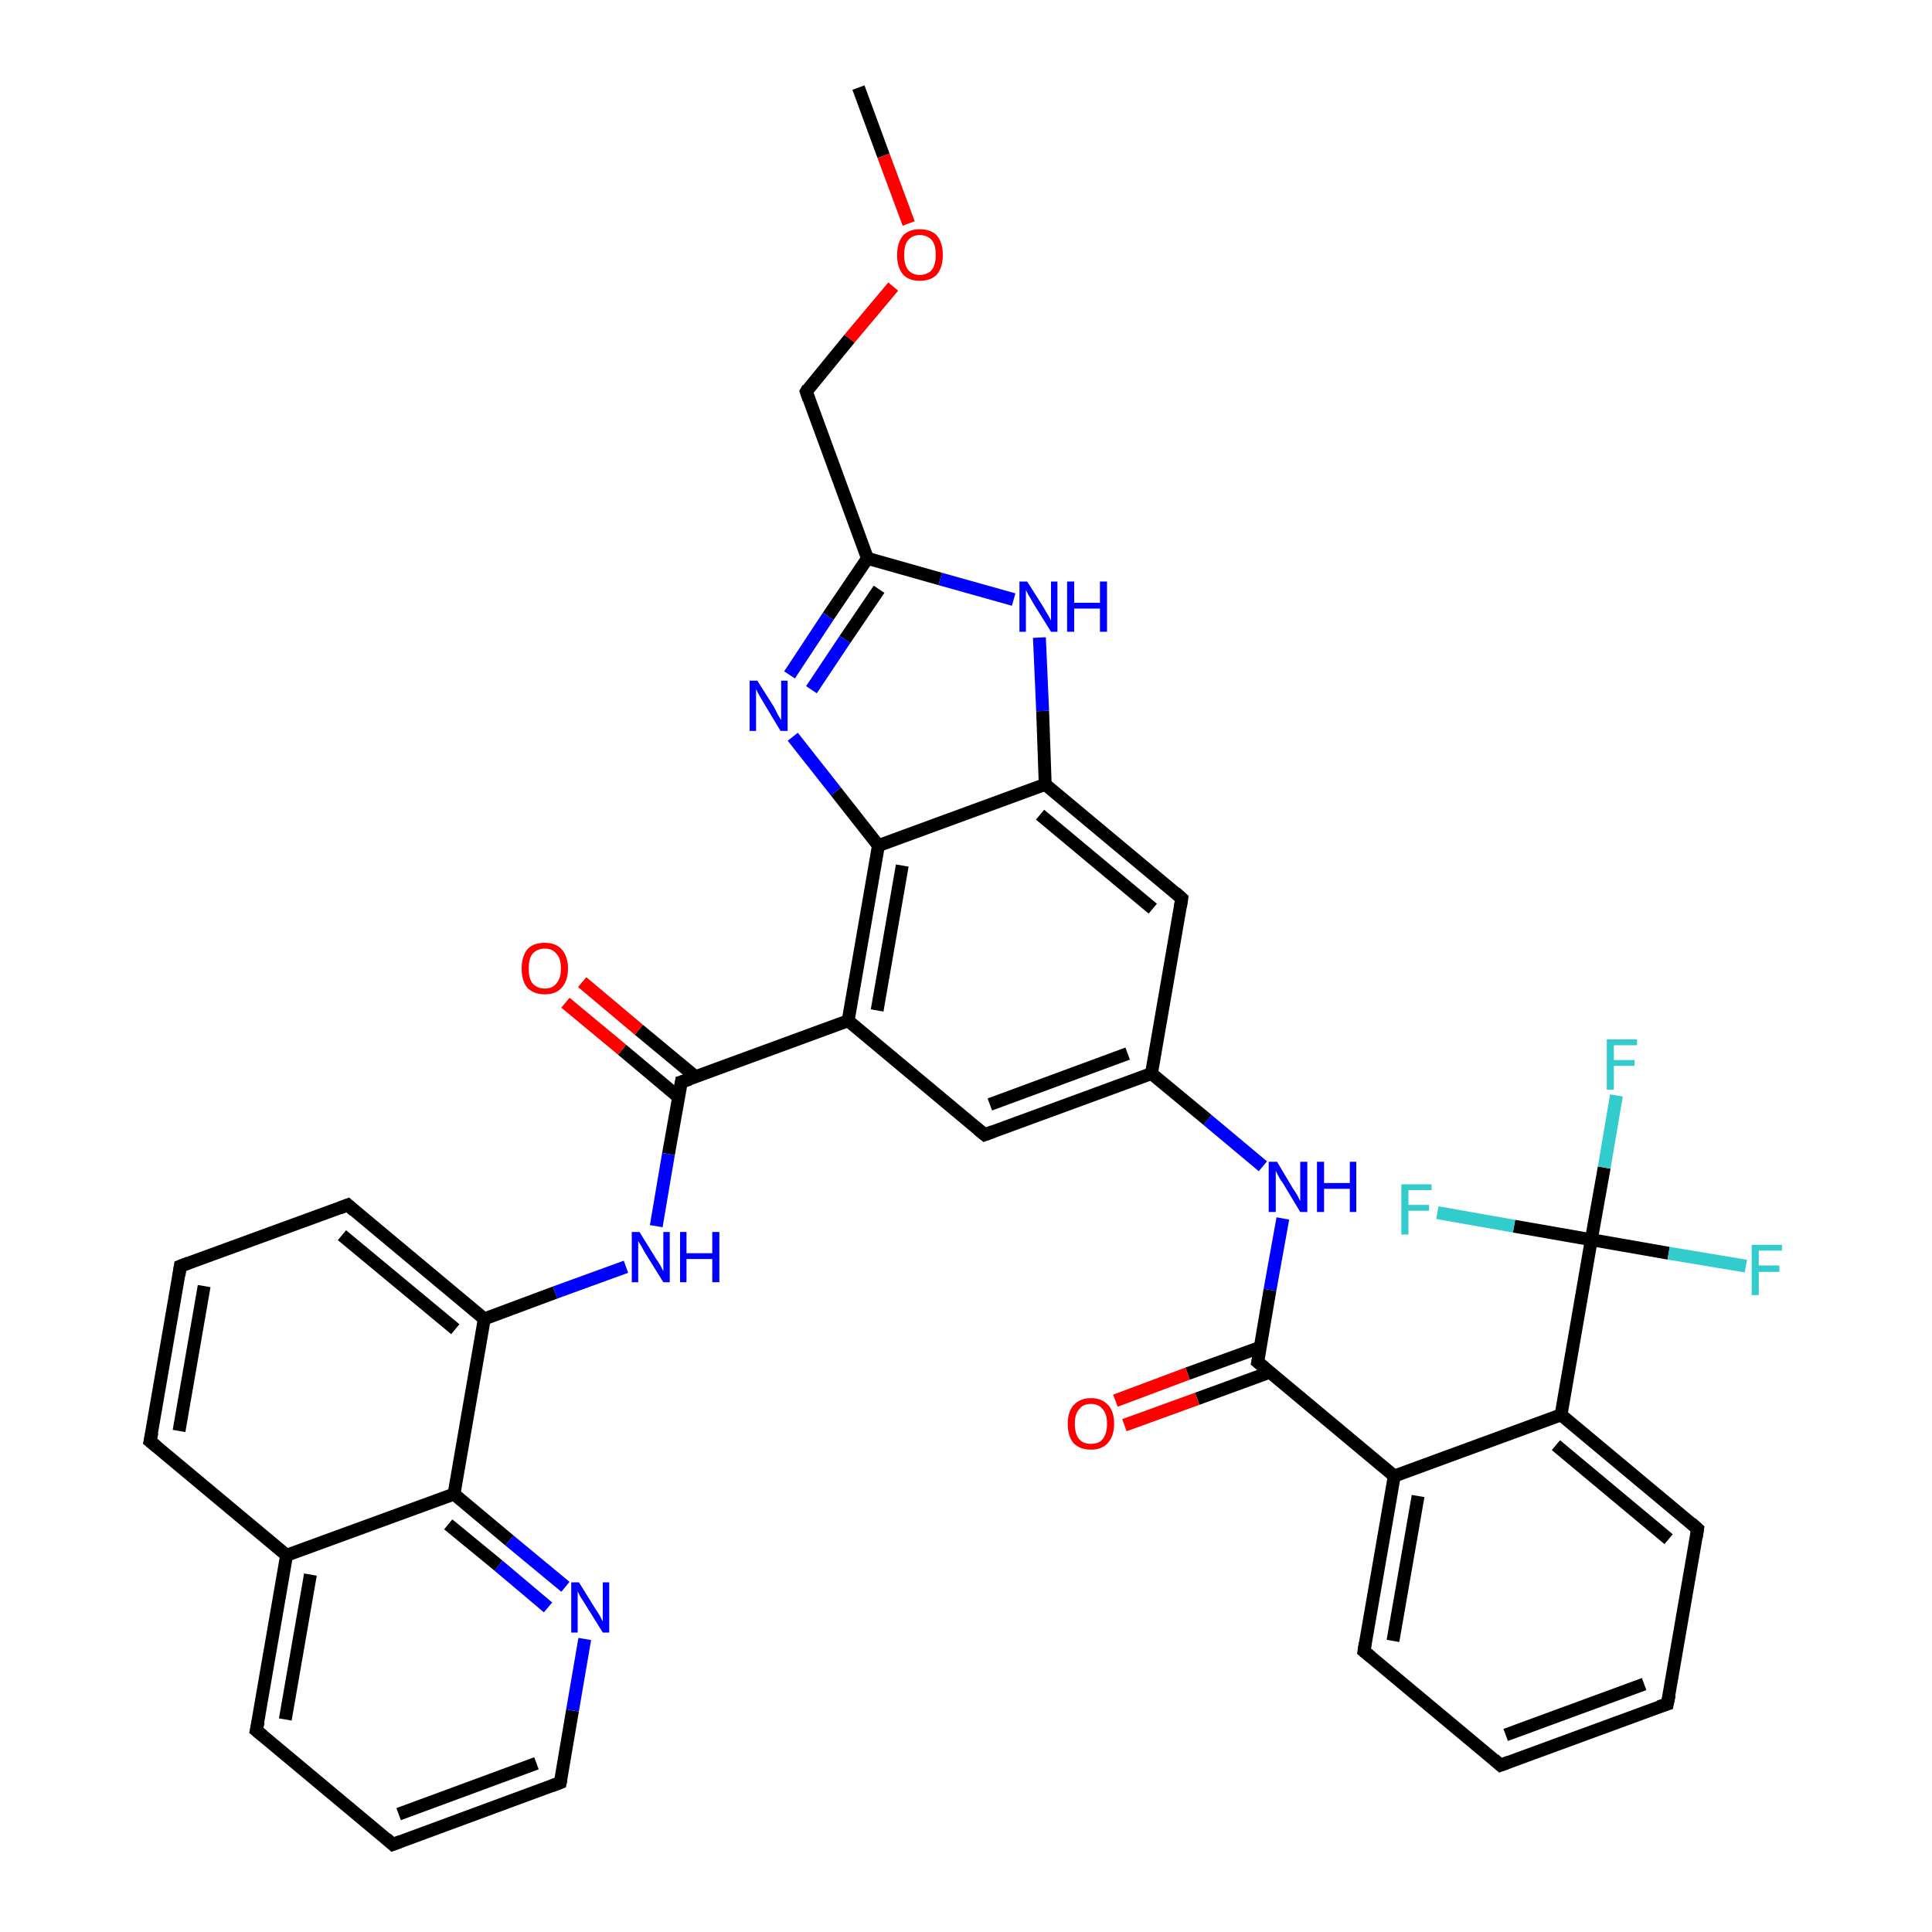 <?xml version='1.0' encoding='iso-8859-1'?>
<svg version='1.1' baseProfile='full'
              xmlns='http://www.w3.org/2000/svg'
                      xmlns:rdkit='http://www.rdkit.org/xml'
                      xmlns:xlink='http://www.w3.org/1999/xlink'
                  xml:space='preserve'
width='300px' height='300px' viewBox='0 0 300 300'>
<!-- END OF HEADER -->
<rect style='opacity:1.0;fill:#FFFFFF;stroke:none' width='300.0' height='300.0' x='0.0' y='0.0'> </rect>
<path class='bond-0 atom-0 atom-1' d='M 133.3,13.6 L 137.2,24.2' style='fill:none;fill-rule:evenodd;stroke:#000000;stroke-width:2.0px;stroke-linecap:butt;stroke-linejoin:miter;stroke-opacity:1' />
<path class='bond-0 atom-0 atom-1' d='M 137.2,24.2 L 141.1,34.7' style='fill:none;fill-rule:evenodd;stroke:#FF0000;stroke-width:2.0px;stroke-linecap:butt;stroke-linejoin:miter;stroke-opacity:1' />
<path class='bond-1 atom-1 atom-2' d='M 138.7,44.5 L 131.9,52.6' style='fill:none;fill-rule:evenodd;stroke:#FF0000;stroke-width:2.0px;stroke-linecap:butt;stroke-linejoin:miter;stroke-opacity:1' />
<path class='bond-1 atom-1 atom-2' d='M 131.9,52.6 L 125.2,60.8' style='fill:none;fill-rule:evenodd;stroke:#000000;stroke-width:2.0px;stroke-linecap:butt;stroke-linejoin:miter;stroke-opacity:1' />
<path class='bond-2 atom-2 atom-3' d='M 125.2,60.8 L 134.7,86.7' style='fill:none;fill-rule:evenodd;stroke:#000000;stroke-width:2.0px;stroke-linecap:butt;stroke-linejoin:miter;stroke-opacity:1' />
<path class='bond-3 atom-3 atom-4' d='M 134.7,86.7 L 128.6,95.7' style='fill:none;fill-rule:evenodd;stroke:#000000;stroke-width:2.0px;stroke-linecap:butt;stroke-linejoin:miter;stroke-opacity:1' />
<path class='bond-3 atom-3 atom-4' d='M 128.6,95.7 L 122.6,104.8' style='fill:none;fill-rule:evenodd;stroke:#0000FF;stroke-width:2.0px;stroke-linecap:butt;stroke-linejoin:miter;stroke-opacity:1' />
<path class='bond-3 atom-3 atom-4' d='M 136.5,91.5 L 131.2,99.3' style='fill:none;fill-rule:evenodd;stroke:#000000;stroke-width:2.0px;stroke-linecap:butt;stroke-linejoin:miter;stroke-opacity:1' />
<path class='bond-3 atom-3 atom-4' d='M 131.2,99.3 L 126.0,107.1' style='fill:none;fill-rule:evenodd;stroke:#0000FF;stroke-width:2.0px;stroke-linecap:butt;stroke-linejoin:miter;stroke-opacity:1' />
<path class='bond-4 atom-4 atom-5' d='M 123.1,114.4 L 129.8,122.9' style='fill:none;fill-rule:evenodd;stroke:#0000FF;stroke-width:2.0px;stroke-linecap:butt;stroke-linejoin:miter;stroke-opacity:1' />
<path class='bond-4 atom-4 atom-5' d='M 129.8,122.9 L 136.4,131.3' style='fill:none;fill-rule:evenodd;stroke:#000000;stroke-width:2.0px;stroke-linecap:butt;stroke-linejoin:miter;stroke-opacity:1' />
<path class='bond-5 atom-5 atom-6' d='M 136.4,131.3 L 131.7,158.5' style='fill:none;fill-rule:evenodd;stroke:#000000;stroke-width:2.0px;stroke-linecap:butt;stroke-linejoin:miter;stroke-opacity:1' />
<path class='bond-5 atom-5 atom-6' d='M 140.1,134.4 L 136.2,156.9' style='fill:none;fill-rule:evenodd;stroke:#000000;stroke-width:2.0px;stroke-linecap:butt;stroke-linejoin:miter;stroke-opacity:1' />
<path class='bond-6 atom-6 atom-7' d='M 131.7,158.5 L 152.9,176.2' style='fill:none;fill-rule:evenodd;stroke:#000000;stroke-width:2.0px;stroke-linecap:butt;stroke-linejoin:miter;stroke-opacity:1' />
<path class='bond-7 atom-7 atom-8' d='M 152.9,176.2 L 178.8,166.7' style='fill:none;fill-rule:evenodd;stroke:#000000;stroke-width:2.0px;stroke-linecap:butt;stroke-linejoin:miter;stroke-opacity:1' />
<path class='bond-7 atom-7 atom-8' d='M 153.7,171.5 L 175.1,163.6' style='fill:none;fill-rule:evenodd;stroke:#000000;stroke-width:2.0px;stroke-linecap:butt;stroke-linejoin:miter;stroke-opacity:1' />
<path class='bond-8 atom-8 atom-9' d='M 178.8,166.7 L 187.5,173.9' style='fill:none;fill-rule:evenodd;stroke:#000000;stroke-width:2.0px;stroke-linecap:butt;stroke-linejoin:miter;stroke-opacity:1' />
<path class='bond-8 atom-8 atom-9' d='M 187.5,173.9 L 196.1,181.1' style='fill:none;fill-rule:evenodd;stroke:#0000FF;stroke-width:2.0px;stroke-linecap:butt;stroke-linejoin:miter;stroke-opacity:1' />
<path class='bond-9 atom-9 atom-10' d='M 199.2,189.2 L 197.2,200.3' style='fill:none;fill-rule:evenodd;stroke:#0000FF;stroke-width:2.0px;stroke-linecap:butt;stroke-linejoin:miter;stroke-opacity:1' />
<path class='bond-9 atom-9 atom-10' d='M 197.2,200.3 L 195.3,211.5' style='fill:none;fill-rule:evenodd;stroke:#000000;stroke-width:2.0px;stroke-linecap:butt;stroke-linejoin:miter;stroke-opacity:1' />
<path class='bond-10 atom-10 atom-11' d='M 195.7,209.2 L 184.4,213.3' style='fill:none;fill-rule:evenodd;stroke:#000000;stroke-width:2.0px;stroke-linecap:butt;stroke-linejoin:miter;stroke-opacity:1' />
<path class='bond-10 atom-10 atom-11' d='M 184.4,213.3 L 173.2,217.5' style='fill:none;fill-rule:evenodd;stroke:#FF0000;stroke-width:2.0px;stroke-linecap:butt;stroke-linejoin:miter;stroke-opacity:1' />
<path class='bond-10 atom-10 atom-11' d='M 197.1,213.1 L 185.9,217.2' style='fill:none;fill-rule:evenodd;stroke:#000000;stroke-width:2.0px;stroke-linecap:butt;stroke-linejoin:miter;stroke-opacity:1' />
<path class='bond-10 atom-10 atom-11' d='M 185.9,217.2 L 174.6,221.3' style='fill:none;fill-rule:evenodd;stroke:#FF0000;stroke-width:2.0px;stroke-linecap:butt;stroke-linejoin:miter;stroke-opacity:1' />
<path class='bond-11 atom-10 atom-12' d='M 195.3,211.5 L 216.5,229.2' style='fill:none;fill-rule:evenodd;stroke:#000000;stroke-width:2.0px;stroke-linecap:butt;stroke-linejoin:miter;stroke-opacity:1' />
<path class='bond-12 atom-12 atom-13' d='M 216.5,229.2 L 211.8,256.4' style='fill:none;fill-rule:evenodd;stroke:#000000;stroke-width:2.0px;stroke-linecap:butt;stroke-linejoin:miter;stroke-opacity:1' />
<path class='bond-12 atom-12 atom-13' d='M 220.2,232.3 L 216.3,254.8' style='fill:none;fill-rule:evenodd;stroke:#000000;stroke-width:2.0px;stroke-linecap:butt;stroke-linejoin:miter;stroke-opacity:1' />
<path class='bond-13 atom-13 atom-14' d='M 211.8,256.4 L 233.0,274.1' style='fill:none;fill-rule:evenodd;stroke:#000000;stroke-width:2.0px;stroke-linecap:butt;stroke-linejoin:miter;stroke-opacity:1' />
<path class='bond-14 atom-14 atom-15' d='M 233.0,274.1 L 258.9,264.6' style='fill:none;fill-rule:evenodd;stroke:#000000;stroke-width:2.0px;stroke-linecap:butt;stroke-linejoin:miter;stroke-opacity:1' />
<path class='bond-14 atom-14 atom-15' d='M 233.8,269.4 L 255.3,261.5' style='fill:none;fill-rule:evenodd;stroke:#000000;stroke-width:2.0px;stroke-linecap:butt;stroke-linejoin:miter;stroke-opacity:1' />
<path class='bond-15 atom-15 atom-16' d='M 258.9,264.6 L 263.6,237.4' style='fill:none;fill-rule:evenodd;stroke:#000000;stroke-width:2.0px;stroke-linecap:butt;stroke-linejoin:miter;stroke-opacity:1' />
<path class='bond-16 atom-16 atom-17' d='M 263.6,237.4 L 242.4,219.7' style='fill:none;fill-rule:evenodd;stroke:#000000;stroke-width:2.0px;stroke-linecap:butt;stroke-linejoin:miter;stroke-opacity:1' />
<path class='bond-16 atom-16 atom-17' d='M 259.1,239.0 L 241.6,224.4' style='fill:none;fill-rule:evenodd;stroke:#000000;stroke-width:2.0px;stroke-linecap:butt;stroke-linejoin:miter;stroke-opacity:1' />
<path class='bond-17 atom-17 atom-18' d='M 242.4,219.7 L 247.1,192.5' style='fill:none;fill-rule:evenodd;stroke:#000000;stroke-width:2.0px;stroke-linecap:butt;stroke-linejoin:miter;stroke-opacity:1' />
<path class='bond-18 atom-18 atom-19' d='M 247.1,192.5 L 249.1,181.3' style='fill:none;fill-rule:evenodd;stroke:#000000;stroke-width:2.0px;stroke-linecap:butt;stroke-linejoin:miter;stroke-opacity:1' />
<path class='bond-18 atom-18 atom-19' d='M 249.1,181.3 L 251.0,170.1' style='fill:none;fill-rule:evenodd;stroke:#33CCCC;stroke-width:2.0px;stroke-linecap:butt;stroke-linejoin:miter;stroke-opacity:1' />
<path class='bond-19 atom-18 atom-20' d='M 247.1,192.5 L 259.1,194.6' style='fill:none;fill-rule:evenodd;stroke:#000000;stroke-width:2.0px;stroke-linecap:butt;stroke-linejoin:miter;stroke-opacity:1' />
<path class='bond-19 atom-18 atom-20' d='M 259.1,194.6 L 271.1,196.6' style='fill:none;fill-rule:evenodd;stroke:#33CCCC;stroke-width:2.0px;stroke-linecap:butt;stroke-linejoin:miter;stroke-opacity:1' />
<path class='bond-20 atom-18 atom-21' d='M 247.1,192.5 L 235.1,190.4' style='fill:none;fill-rule:evenodd;stroke:#000000;stroke-width:2.0px;stroke-linecap:butt;stroke-linejoin:miter;stroke-opacity:1' />
<path class='bond-20 atom-18 atom-21' d='M 235.1,190.4 L 223.2,188.3' style='fill:none;fill-rule:evenodd;stroke:#33CCCC;stroke-width:2.0px;stroke-linecap:butt;stroke-linejoin:miter;stroke-opacity:1' />
<path class='bond-21 atom-8 atom-22' d='M 178.8,166.7 L 183.5,139.5' style='fill:none;fill-rule:evenodd;stroke:#000000;stroke-width:2.0px;stroke-linecap:butt;stroke-linejoin:miter;stroke-opacity:1' />
<path class='bond-22 atom-22 atom-23' d='M 183.5,139.5 L 162.3,121.8' style='fill:none;fill-rule:evenodd;stroke:#000000;stroke-width:2.0px;stroke-linecap:butt;stroke-linejoin:miter;stroke-opacity:1' />
<path class='bond-22 atom-22 atom-23' d='M 179.0,141.1 L 161.5,126.5' style='fill:none;fill-rule:evenodd;stroke:#000000;stroke-width:2.0px;stroke-linecap:butt;stroke-linejoin:miter;stroke-opacity:1' />
<path class='bond-23 atom-23 atom-24' d='M 162.3,121.8 L 161.9,110.4' style='fill:none;fill-rule:evenodd;stroke:#000000;stroke-width:2.0px;stroke-linecap:butt;stroke-linejoin:miter;stroke-opacity:1' />
<path class='bond-23 atom-23 atom-24' d='M 161.9,110.4 L 161.4,99.0' style='fill:none;fill-rule:evenodd;stroke:#0000FF;stroke-width:2.0px;stroke-linecap:butt;stroke-linejoin:miter;stroke-opacity:1' />
<path class='bond-24 atom-6 atom-25' d='M 131.7,158.5 L 105.8,168.0' style='fill:none;fill-rule:evenodd;stroke:#000000;stroke-width:2.0px;stroke-linecap:butt;stroke-linejoin:miter;stroke-opacity:1' />
<path class='bond-25 atom-25 atom-26' d='M 108.0,167.2 L 99.2,159.9' style='fill:none;fill-rule:evenodd;stroke:#000000;stroke-width:2.0px;stroke-linecap:butt;stroke-linejoin:miter;stroke-opacity:1' />
<path class='bond-25 atom-25 atom-26' d='M 99.2,159.9 L 90.4,152.5' style='fill:none;fill-rule:evenodd;stroke:#FF0000;stroke-width:2.0px;stroke-linecap:butt;stroke-linejoin:miter;stroke-opacity:1' />
<path class='bond-25 atom-25 atom-26' d='M 105.4,170.4 L 96.6,163.0' style='fill:none;fill-rule:evenodd;stroke:#000000;stroke-width:2.0px;stroke-linecap:butt;stroke-linejoin:miter;stroke-opacity:1' />
<path class='bond-25 atom-25 atom-26' d='M 96.6,163.0 L 87.8,155.7' style='fill:none;fill-rule:evenodd;stroke:#FF0000;stroke-width:2.0px;stroke-linecap:butt;stroke-linejoin:miter;stroke-opacity:1' />
<path class='bond-26 atom-25 atom-27' d='M 105.8,168.0 L 103.8,179.2' style='fill:none;fill-rule:evenodd;stroke:#000000;stroke-width:2.0px;stroke-linecap:butt;stroke-linejoin:miter;stroke-opacity:1' />
<path class='bond-26 atom-25 atom-27' d='M 103.8,179.2 L 101.9,190.4' style='fill:none;fill-rule:evenodd;stroke:#0000FF;stroke-width:2.0px;stroke-linecap:butt;stroke-linejoin:miter;stroke-opacity:1' />
<path class='bond-27 atom-27 atom-28' d='M 97.2,196.7 L 86.2,200.7' style='fill:none;fill-rule:evenodd;stroke:#0000FF;stroke-width:2.0px;stroke-linecap:butt;stroke-linejoin:miter;stroke-opacity:1' />
<path class='bond-27 atom-27 atom-28' d='M 86.2,200.7 L 75.2,204.8' style='fill:none;fill-rule:evenodd;stroke:#000000;stroke-width:2.0px;stroke-linecap:butt;stroke-linejoin:miter;stroke-opacity:1' />
<path class='bond-28 atom-28 atom-29' d='M 75.2,204.8 L 54.0,187.1' style='fill:none;fill-rule:evenodd;stroke:#000000;stroke-width:2.0px;stroke-linecap:butt;stroke-linejoin:miter;stroke-opacity:1' />
<path class='bond-28 atom-28 atom-29' d='M 70.7,206.4 L 53.1,191.8' style='fill:none;fill-rule:evenodd;stroke:#000000;stroke-width:2.0px;stroke-linecap:butt;stroke-linejoin:miter;stroke-opacity:1' />
<path class='bond-29 atom-29 atom-30' d='M 54.0,187.1 L 28.0,196.6' style='fill:none;fill-rule:evenodd;stroke:#000000;stroke-width:2.0px;stroke-linecap:butt;stroke-linejoin:miter;stroke-opacity:1' />
<path class='bond-30 atom-30 atom-31' d='M 28.0,196.6 L 23.3,223.8' style='fill:none;fill-rule:evenodd;stroke:#000000;stroke-width:2.0px;stroke-linecap:butt;stroke-linejoin:miter;stroke-opacity:1' />
<path class='bond-30 atom-30 atom-31' d='M 31.7,199.7 L 27.8,222.2' style='fill:none;fill-rule:evenodd;stroke:#000000;stroke-width:2.0px;stroke-linecap:butt;stroke-linejoin:miter;stroke-opacity:1' />
<path class='bond-31 atom-31 atom-32' d='M 23.3,223.8 L 44.5,241.5' style='fill:none;fill-rule:evenodd;stroke:#000000;stroke-width:2.0px;stroke-linecap:butt;stroke-linejoin:miter;stroke-opacity:1' />
<path class='bond-32 atom-32 atom-33' d='M 44.5,241.5 L 39.8,268.7' style='fill:none;fill-rule:evenodd;stroke:#000000;stroke-width:2.0px;stroke-linecap:butt;stroke-linejoin:miter;stroke-opacity:1' />
<path class='bond-32 atom-32 atom-33' d='M 48.2,244.5 L 44.3,267.0' style='fill:none;fill-rule:evenodd;stroke:#000000;stroke-width:2.0px;stroke-linecap:butt;stroke-linejoin:miter;stroke-opacity:1' />
<path class='bond-33 atom-33 atom-34' d='M 39.8,268.7 L 61.0,286.4' style='fill:none;fill-rule:evenodd;stroke:#000000;stroke-width:2.0px;stroke-linecap:butt;stroke-linejoin:miter;stroke-opacity:1' />
<path class='bond-34 atom-34 atom-35' d='M 61.0,286.4 L 87.0,276.8' style='fill:none;fill-rule:evenodd;stroke:#000000;stroke-width:2.0px;stroke-linecap:butt;stroke-linejoin:miter;stroke-opacity:1' />
<path class='bond-34 atom-34 atom-35' d='M 61.9,281.7 L 83.3,273.8' style='fill:none;fill-rule:evenodd;stroke:#000000;stroke-width:2.0px;stroke-linecap:butt;stroke-linejoin:miter;stroke-opacity:1' />
<path class='bond-35 atom-35 atom-36' d='M 87.0,276.8 L 88.9,265.6' style='fill:none;fill-rule:evenodd;stroke:#000000;stroke-width:2.0px;stroke-linecap:butt;stroke-linejoin:miter;stroke-opacity:1' />
<path class='bond-35 atom-35 atom-36' d='M 88.9,265.6 L 90.8,254.5' style='fill:none;fill-rule:evenodd;stroke:#0000FF;stroke-width:2.0px;stroke-linecap:butt;stroke-linejoin:miter;stroke-opacity:1' />
<path class='bond-36 atom-36 atom-37' d='M 87.8,246.4 L 79.1,239.2' style='fill:none;fill-rule:evenodd;stroke:#0000FF;stroke-width:2.0px;stroke-linecap:butt;stroke-linejoin:miter;stroke-opacity:1' />
<path class='bond-36 atom-36 atom-37' d='M 79.1,239.2 L 70.5,232.0' style='fill:none;fill-rule:evenodd;stroke:#000000;stroke-width:2.0px;stroke-linecap:butt;stroke-linejoin:miter;stroke-opacity:1' />
<path class='bond-36 atom-36 atom-37' d='M 85.1,249.6 L 77.4,243.1' style='fill:none;fill-rule:evenodd;stroke:#0000FF;stroke-width:2.0px;stroke-linecap:butt;stroke-linejoin:miter;stroke-opacity:1' />
<path class='bond-36 atom-36 atom-37' d='M 77.4,243.1 L 69.6,236.7' style='fill:none;fill-rule:evenodd;stroke:#000000;stroke-width:2.0px;stroke-linecap:butt;stroke-linejoin:miter;stroke-opacity:1' />
<path class='bond-37 atom-24 atom-3' d='M 157.4,93.1 L 146.0,89.9' style='fill:none;fill-rule:evenodd;stroke:#0000FF;stroke-width:2.0px;stroke-linecap:butt;stroke-linejoin:miter;stroke-opacity:1' />
<path class='bond-37 atom-24 atom-3' d='M 146.0,89.9 L 134.7,86.7' style='fill:none;fill-rule:evenodd;stroke:#000000;stroke-width:2.0px;stroke-linecap:butt;stroke-linejoin:miter;stroke-opacity:1' />
<path class='bond-38 atom-37 atom-28' d='M 70.5,232.0 L 75.2,204.8' style='fill:none;fill-rule:evenodd;stroke:#000000;stroke-width:2.0px;stroke-linecap:butt;stroke-linejoin:miter;stroke-opacity:1' />
<path class='bond-39 atom-23 atom-5' d='M 162.3,121.8 L 136.4,131.3' style='fill:none;fill-rule:evenodd;stroke:#000000;stroke-width:2.0px;stroke-linecap:butt;stroke-linejoin:miter;stroke-opacity:1' />
<path class='bond-40 atom-37 atom-32' d='M 70.5,232.0 L 44.5,241.5' style='fill:none;fill-rule:evenodd;stroke:#000000;stroke-width:2.0px;stroke-linecap:butt;stroke-linejoin:miter;stroke-opacity:1' />
<path class='bond-41 atom-17 atom-12' d='M 242.4,219.7 L 216.5,229.2' style='fill:none;fill-rule:evenodd;stroke:#000000;stroke-width:2.0px;stroke-linecap:butt;stroke-linejoin:miter;stroke-opacity:1' />
<path d='M 125.5,60.3 L 125.2,60.8 L 125.6,62.0' style='fill:none;stroke:#000000;stroke-width:2.0px;stroke-linecap:butt;stroke-linejoin:miter;stroke-opacity:1;' />
<path d='M 151.8,175.3 L 152.9,176.2 L 154.2,175.7' style='fill:none;stroke:#000000;stroke-width:2.0px;stroke-linecap:butt;stroke-linejoin:miter;stroke-opacity:1;' />
<path d='M 195.4,211.0 L 195.3,211.5 L 196.4,212.4' style='fill:none;stroke:#000000;stroke-width:2.0px;stroke-linecap:butt;stroke-linejoin:miter;stroke-opacity:1;' />
<path d='M 212.0,255.1 L 211.8,256.4 L 212.9,257.3' style='fill:none;stroke:#000000;stroke-width:2.0px;stroke-linecap:butt;stroke-linejoin:miter;stroke-opacity:1;' />
<path d='M 232.0,273.2 L 233.0,274.1 L 234.3,273.6' style='fill:none;stroke:#000000;stroke-width:2.0px;stroke-linecap:butt;stroke-linejoin:miter;stroke-opacity:1;' />
<path d='M 257.6,265.0 L 258.9,264.6 L 259.2,263.2' style='fill:none;stroke:#000000;stroke-width:2.0px;stroke-linecap:butt;stroke-linejoin:miter;stroke-opacity:1;' />
<path d='M 263.4,238.7 L 263.6,237.4 L 262.6,236.5' style='fill:none;stroke:#000000;stroke-width:2.0px;stroke-linecap:butt;stroke-linejoin:miter;stroke-opacity:1;' />
<path d='M 183.3,140.8 L 183.5,139.5 L 182.5,138.6' style='fill:none;stroke:#000000;stroke-width:2.0px;stroke-linecap:butt;stroke-linejoin:miter;stroke-opacity:1;' />
<path d='M 107.1,167.6 L 105.8,168.0 L 105.7,168.6' style='fill:none;stroke:#000000;stroke-width:2.0px;stroke-linecap:butt;stroke-linejoin:miter;stroke-opacity:1;' />
<path d='M 55.0,188.0 L 54.0,187.1 L 52.7,187.6' style='fill:none;stroke:#000000;stroke-width:2.0px;stroke-linecap:butt;stroke-linejoin:miter;stroke-opacity:1;' />
<path d='M 29.3,196.1 L 28.0,196.6 L 27.8,198.0' style='fill:none;stroke:#000000;stroke-width:2.0px;stroke-linecap:butt;stroke-linejoin:miter;stroke-opacity:1;' />
<path d='M 23.6,222.4 L 23.3,223.8 L 24.4,224.7' style='fill:none;stroke:#000000;stroke-width:2.0px;stroke-linecap:butt;stroke-linejoin:miter;stroke-opacity:1;' />
<path d='M 40.1,267.3 L 39.8,268.7 L 40.9,269.6' style='fill:none;stroke:#000000;stroke-width:2.0px;stroke-linecap:butt;stroke-linejoin:miter;stroke-opacity:1;' />
<path d='M 60.0,285.5 L 61.0,286.4 L 62.3,285.9' style='fill:none;stroke:#000000;stroke-width:2.0px;stroke-linecap:butt;stroke-linejoin:miter;stroke-opacity:1;' />
<path d='M 85.7,277.3 L 87.0,276.8 L 87.1,276.3' style='fill:none;stroke:#000000;stroke-width:2.0px;stroke-linecap:butt;stroke-linejoin:miter;stroke-opacity:1;' />
<path class='atom-1' d='M 139.3 39.6
Q 139.3 37.7, 140.2 36.6
Q 141.1 35.6, 142.8 35.6
Q 144.6 35.6, 145.5 36.6
Q 146.4 37.7, 146.4 39.6
Q 146.4 41.5, 145.5 42.6
Q 144.6 43.6, 142.8 43.6
Q 141.1 43.6, 140.2 42.6
Q 139.3 41.5, 139.3 39.6
M 142.8 42.7
Q 144.0 42.7, 144.7 41.9
Q 145.3 41.1, 145.3 39.6
Q 145.3 38.0, 144.7 37.3
Q 144.0 36.5, 142.8 36.5
Q 141.7 36.5, 141.0 37.3
Q 140.4 38.0, 140.4 39.6
Q 140.4 41.1, 141.0 41.9
Q 141.7 42.7, 142.8 42.7
' fill='#FF0000'/>
<path class='atom-4' d='M 117.6 105.7
L 120.2 109.8
Q 120.4 110.2, 120.8 111.0
Q 121.2 111.7, 121.3 111.8
L 121.3 105.7
L 122.3 105.7
L 122.3 113.5
L 121.2 113.5
L 118.5 109.0
Q 118.2 108.5, 117.8 107.8
Q 117.5 107.2, 117.4 107.0
L 117.4 113.5
L 116.4 113.5
L 116.4 105.7
L 117.6 105.7
' fill='#0000FF'/>
<path class='atom-9' d='M 198.3 180.4
L 200.8 184.6
Q 201.1 185.0, 201.5 185.7
Q 201.9 186.5, 201.9 186.5
L 201.9 180.4
L 203.0 180.4
L 203.0 188.2
L 201.9 188.2
L 199.2 183.7
Q 198.8 183.2, 198.5 182.6
Q 198.2 182.0, 198.1 181.8
L 198.1 188.2
L 197.0 188.2
L 197.0 180.4
L 198.3 180.4
' fill='#0000FF'/>
<path class='atom-9' d='M 204.5 180.4
L 205.6 180.4
L 205.6 183.7
L 209.6 183.7
L 209.6 180.4
L 210.6 180.4
L 210.6 188.2
L 209.6 188.2
L 209.6 184.6
L 205.6 184.6
L 205.6 188.2
L 204.5 188.2
L 204.5 180.4
' fill='#0000FF'/>
<path class='atom-11' d='M 165.8 221.1
Q 165.8 219.2, 166.7 218.2
Q 167.7 217.1, 169.4 217.1
Q 171.1 217.1, 172.1 218.2
Q 173.0 219.2, 173.0 221.1
Q 173.0 223.0, 172.0 224.1
Q 171.1 225.1, 169.4 225.1
Q 167.7 225.1, 166.7 224.1
Q 165.8 223.0, 165.8 221.1
M 169.4 224.2
Q 170.6 224.2, 171.2 223.5
Q 171.9 222.6, 171.9 221.1
Q 171.9 219.5, 171.2 218.8
Q 170.6 218.0, 169.4 218.0
Q 168.2 218.0, 167.6 218.8
Q 166.9 219.5, 166.9 221.1
Q 166.9 222.7, 167.6 223.5
Q 168.2 224.2, 169.4 224.2
' fill='#FF0000'/>
<path class='atom-19' d='M 249.5 161.4
L 254.2 161.4
L 254.2 162.3
L 250.6 162.3
L 250.6 164.6
L 253.8 164.6
L 253.8 165.5
L 250.6 165.5
L 250.6 169.2
L 249.5 169.2
L 249.5 161.4
' fill='#33CCCC'/>
<path class='atom-20' d='M 272.0 193.3
L 276.7 193.3
L 276.7 194.2
L 273.1 194.2
L 273.1 196.5
L 276.3 196.5
L 276.3 197.5
L 273.1 197.5
L 273.1 201.1
L 272.0 201.1
L 272.0 193.3
' fill='#33CCCC'/>
<path class='atom-21' d='M 217.6 183.9
L 222.3 183.9
L 222.3 184.8
L 218.7 184.8
L 218.7 187.1
L 221.9 187.1
L 221.9 188.0
L 218.7 188.0
L 218.7 191.7
L 217.6 191.7
L 217.6 183.9
' fill='#33CCCC'/>
<path class='atom-24' d='M 159.5 90.3
L 162.1 94.4
Q 162.3 94.8, 162.8 95.6
Q 163.2 96.3, 163.2 96.4
L 163.2 90.3
L 164.2 90.3
L 164.2 98.1
L 163.2 98.1
L 160.4 93.6
Q 160.1 93.0, 159.7 92.4
Q 159.4 91.8, 159.3 91.6
L 159.3 98.1
L 158.3 98.1
L 158.3 90.3
L 159.5 90.3
' fill='#0000FF'/>
<path class='atom-24' d='M 165.7 90.3
L 166.8 90.3
L 166.8 93.6
L 170.8 93.6
L 170.8 90.3
L 171.9 90.3
L 171.9 98.1
L 170.8 98.1
L 170.8 94.5
L 166.8 94.5
L 166.8 98.1
L 165.7 98.1
L 165.7 90.3
' fill='#0000FF'/>
<path class='atom-26' d='M 81.0 150.4
Q 81.0 148.5, 81.9 147.4
Q 82.8 146.4, 84.6 146.4
Q 86.3 146.4, 87.2 147.4
Q 88.2 148.5, 88.2 150.4
Q 88.2 152.3, 87.2 153.4
Q 86.3 154.4, 84.6 154.4
Q 82.9 154.4, 81.9 153.4
Q 81.0 152.3, 81.0 150.4
M 84.6 153.5
Q 85.8 153.5, 86.4 152.7
Q 87.1 151.9, 87.1 150.4
Q 87.1 148.8, 86.4 148.1
Q 85.8 147.3, 84.6 147.3
Q 83.4 147.3, 82.7 148.1
Q 82.1 148.8, 82.1 150.4
Q 82.1 152.0, 82.7 152.7
Q 83.4 153.5, 84.6 153.5
' fill='#FF0000'/>
<path class='atom-27' d='M 99.3 191.3
L 101.9 195.5
Q 102.2 195.9, 102.6 196.6
Q 103.0 197.4, 103.0 197.4
L 103.0 191.3
L 104.0 191.3
L 104.0 199.1
L 103.0 199.1
L 100.2 194.6
Q 99.9 194.1, 99.6 193.5
Q 99.2 192.9, 99.1 192.7
L 99.1 199.1
L 98.1 199.1
L 98.1 191.3
L 99.3 191.3
' fill='#0000FF'/>
<path class='atom-27' d='M 105.6 191.3
L 106.6 191.3
L 106.6 194.6
L 110.6 194.6
L 110.6 191.3
L 111.7 191.3
L 111.7 199.1
L 110.6 199.1
L 110.6 195.5
L 106.6 195.5
L 106.6 199.1
L 105.6 199.1
L 105.6 191.3
' fill='#0000FF'/>
<path class='atom-36' d='M 89.9 245.7
L 92.5 249.9
Q 92.8 250.3, 93.2 251.0
Q 93.6 251.8, 93.6 251.8
L 93.6 245.7
L 94.6 245.7
L 94.6 253.5
L 93.6 253.5
L 90.8 249.0
Q 90.5 248.5, 90.1 247.9
Q 89.8 247.3, 89.7 247.1
L 89.7 253.5
L 88.7 253.5
L 88.7 245.7
L 89.9 245.7
' fill='#0000FF'/>
</svg>
